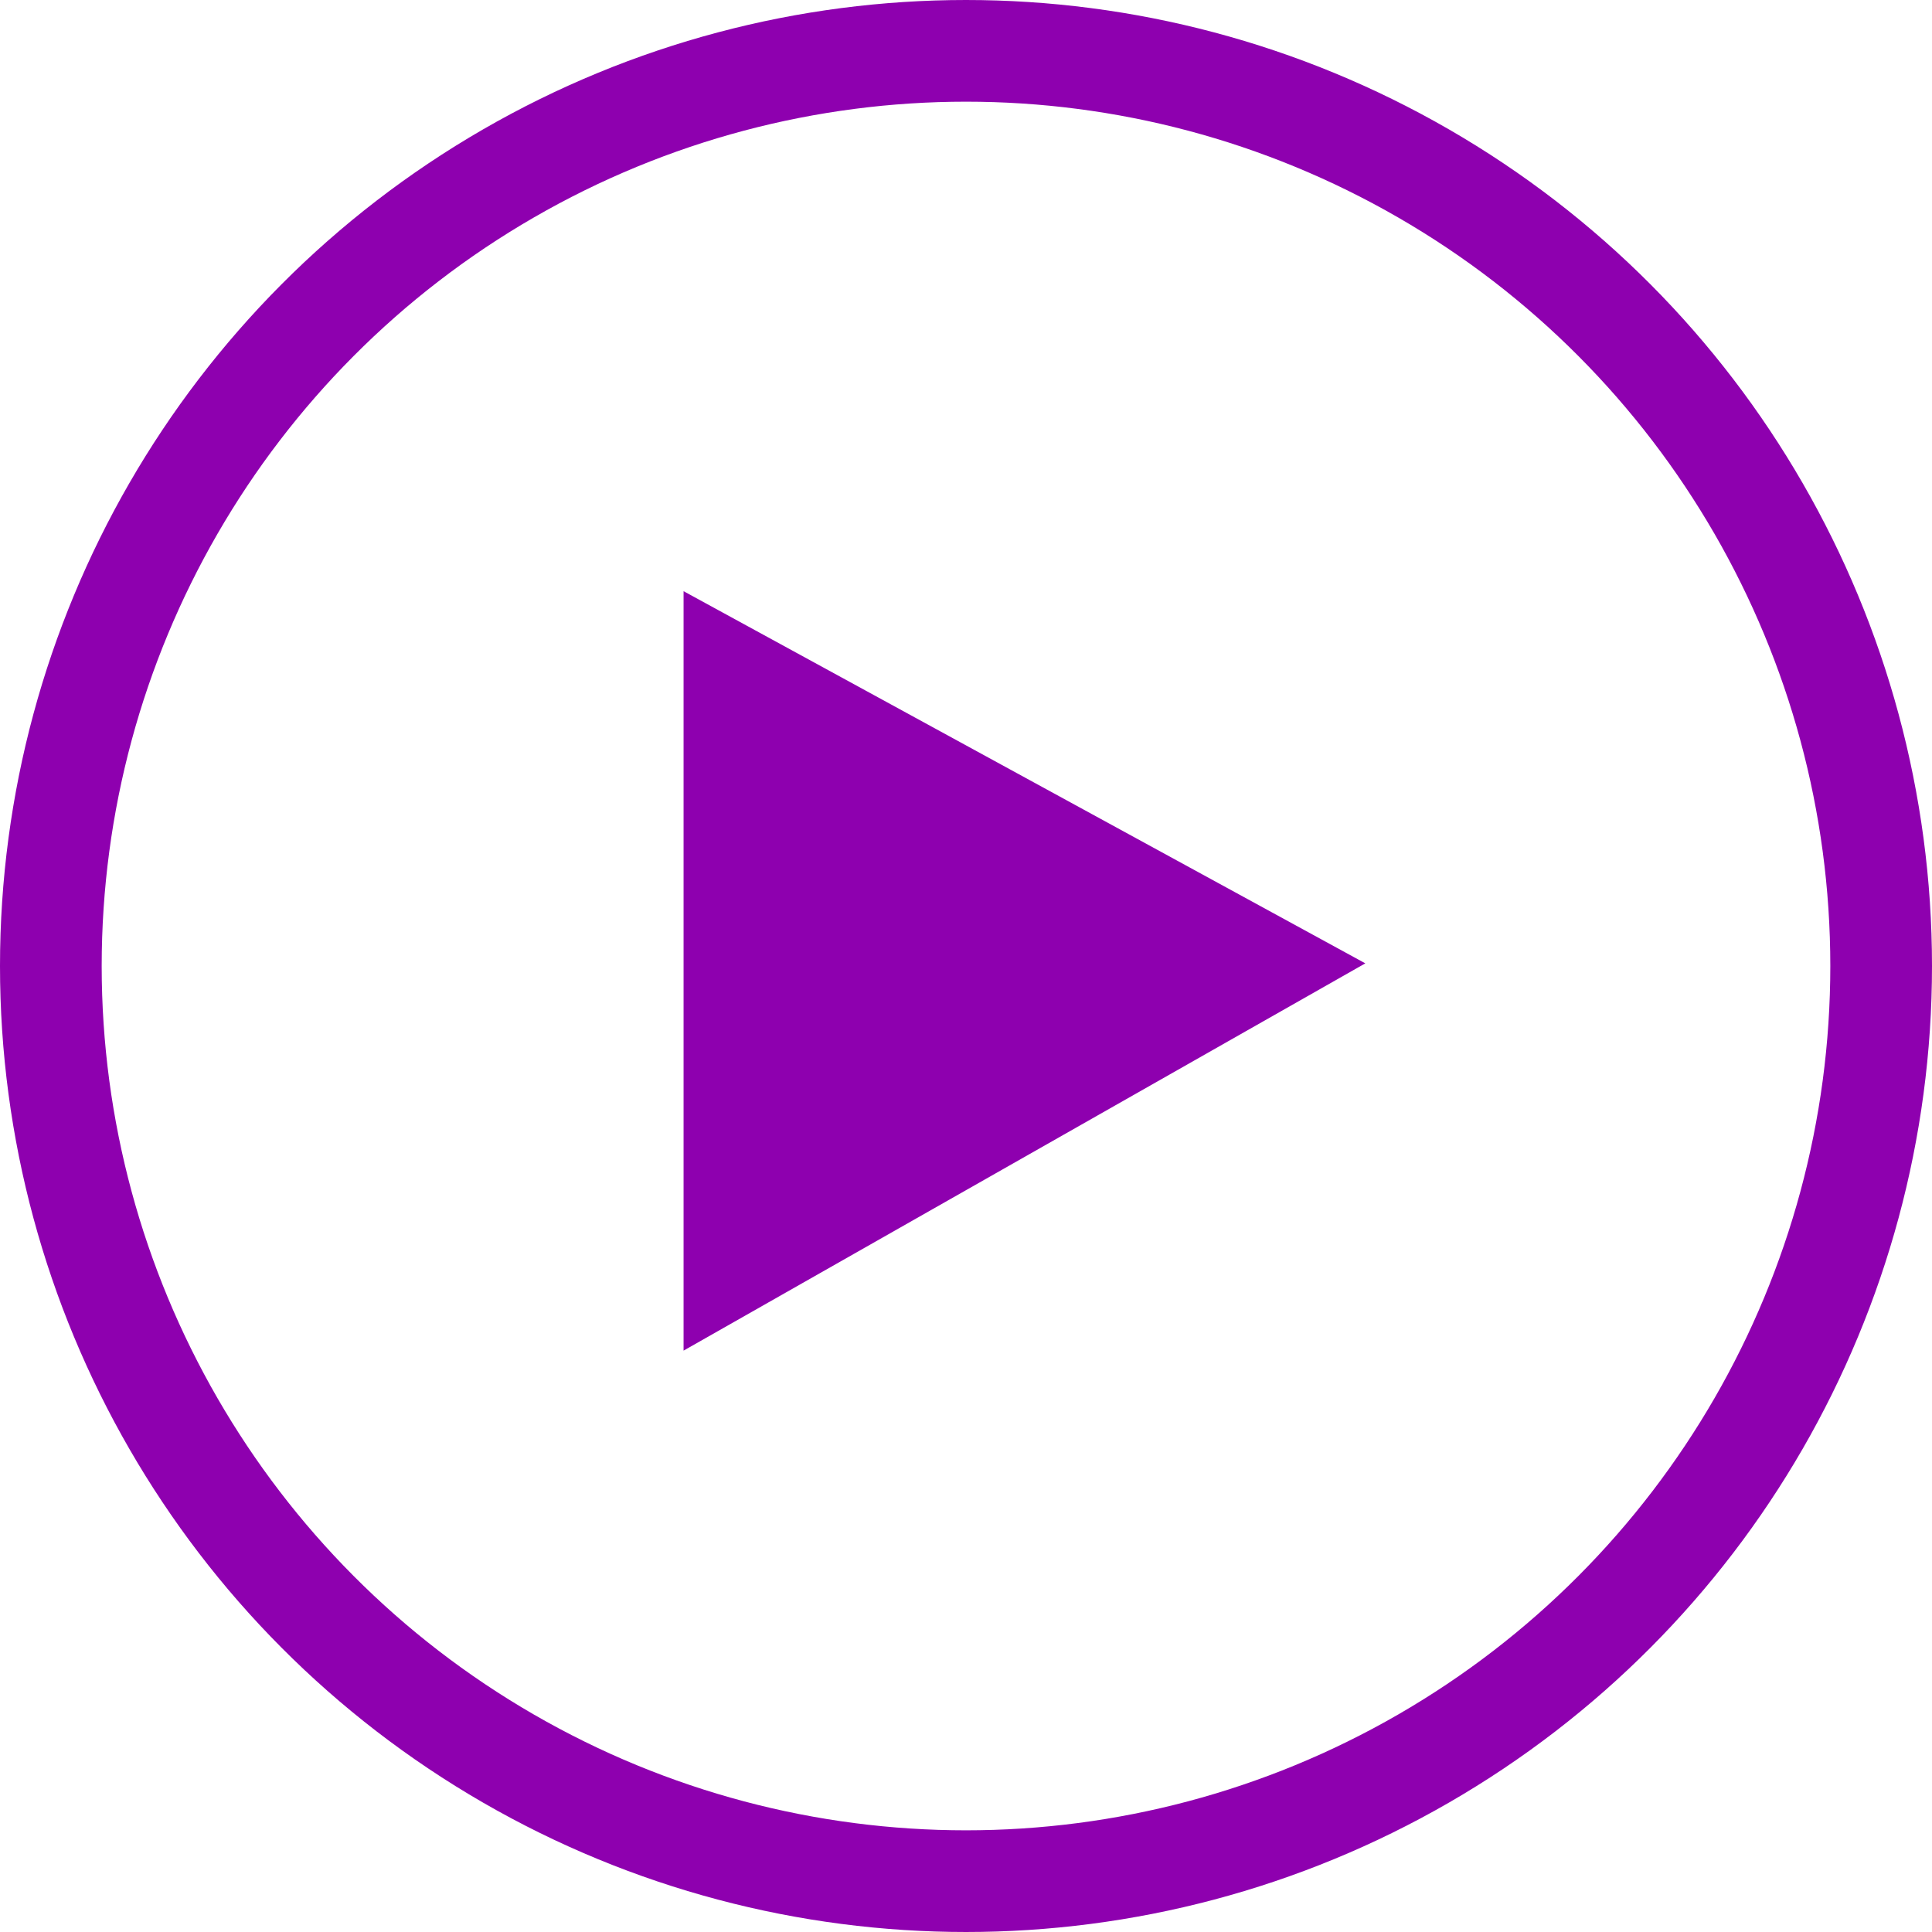 <svg xmlns="http://www.w3.org/2000/svg" width="38" height="38"><g data-name="Group 122"><g data-name="Ellipse 3" fill="none" stroke="#8E00AF" stroke-width="2"><circle cx="19" cy="19" r="19" stroke="none"/><circle cx="19" cy="19" r="18"/></g><path data-name="Path 133" d="M26.854 18.948l-13.409-7.32v14.937z" fill="#8E00AF"/></g></svg>